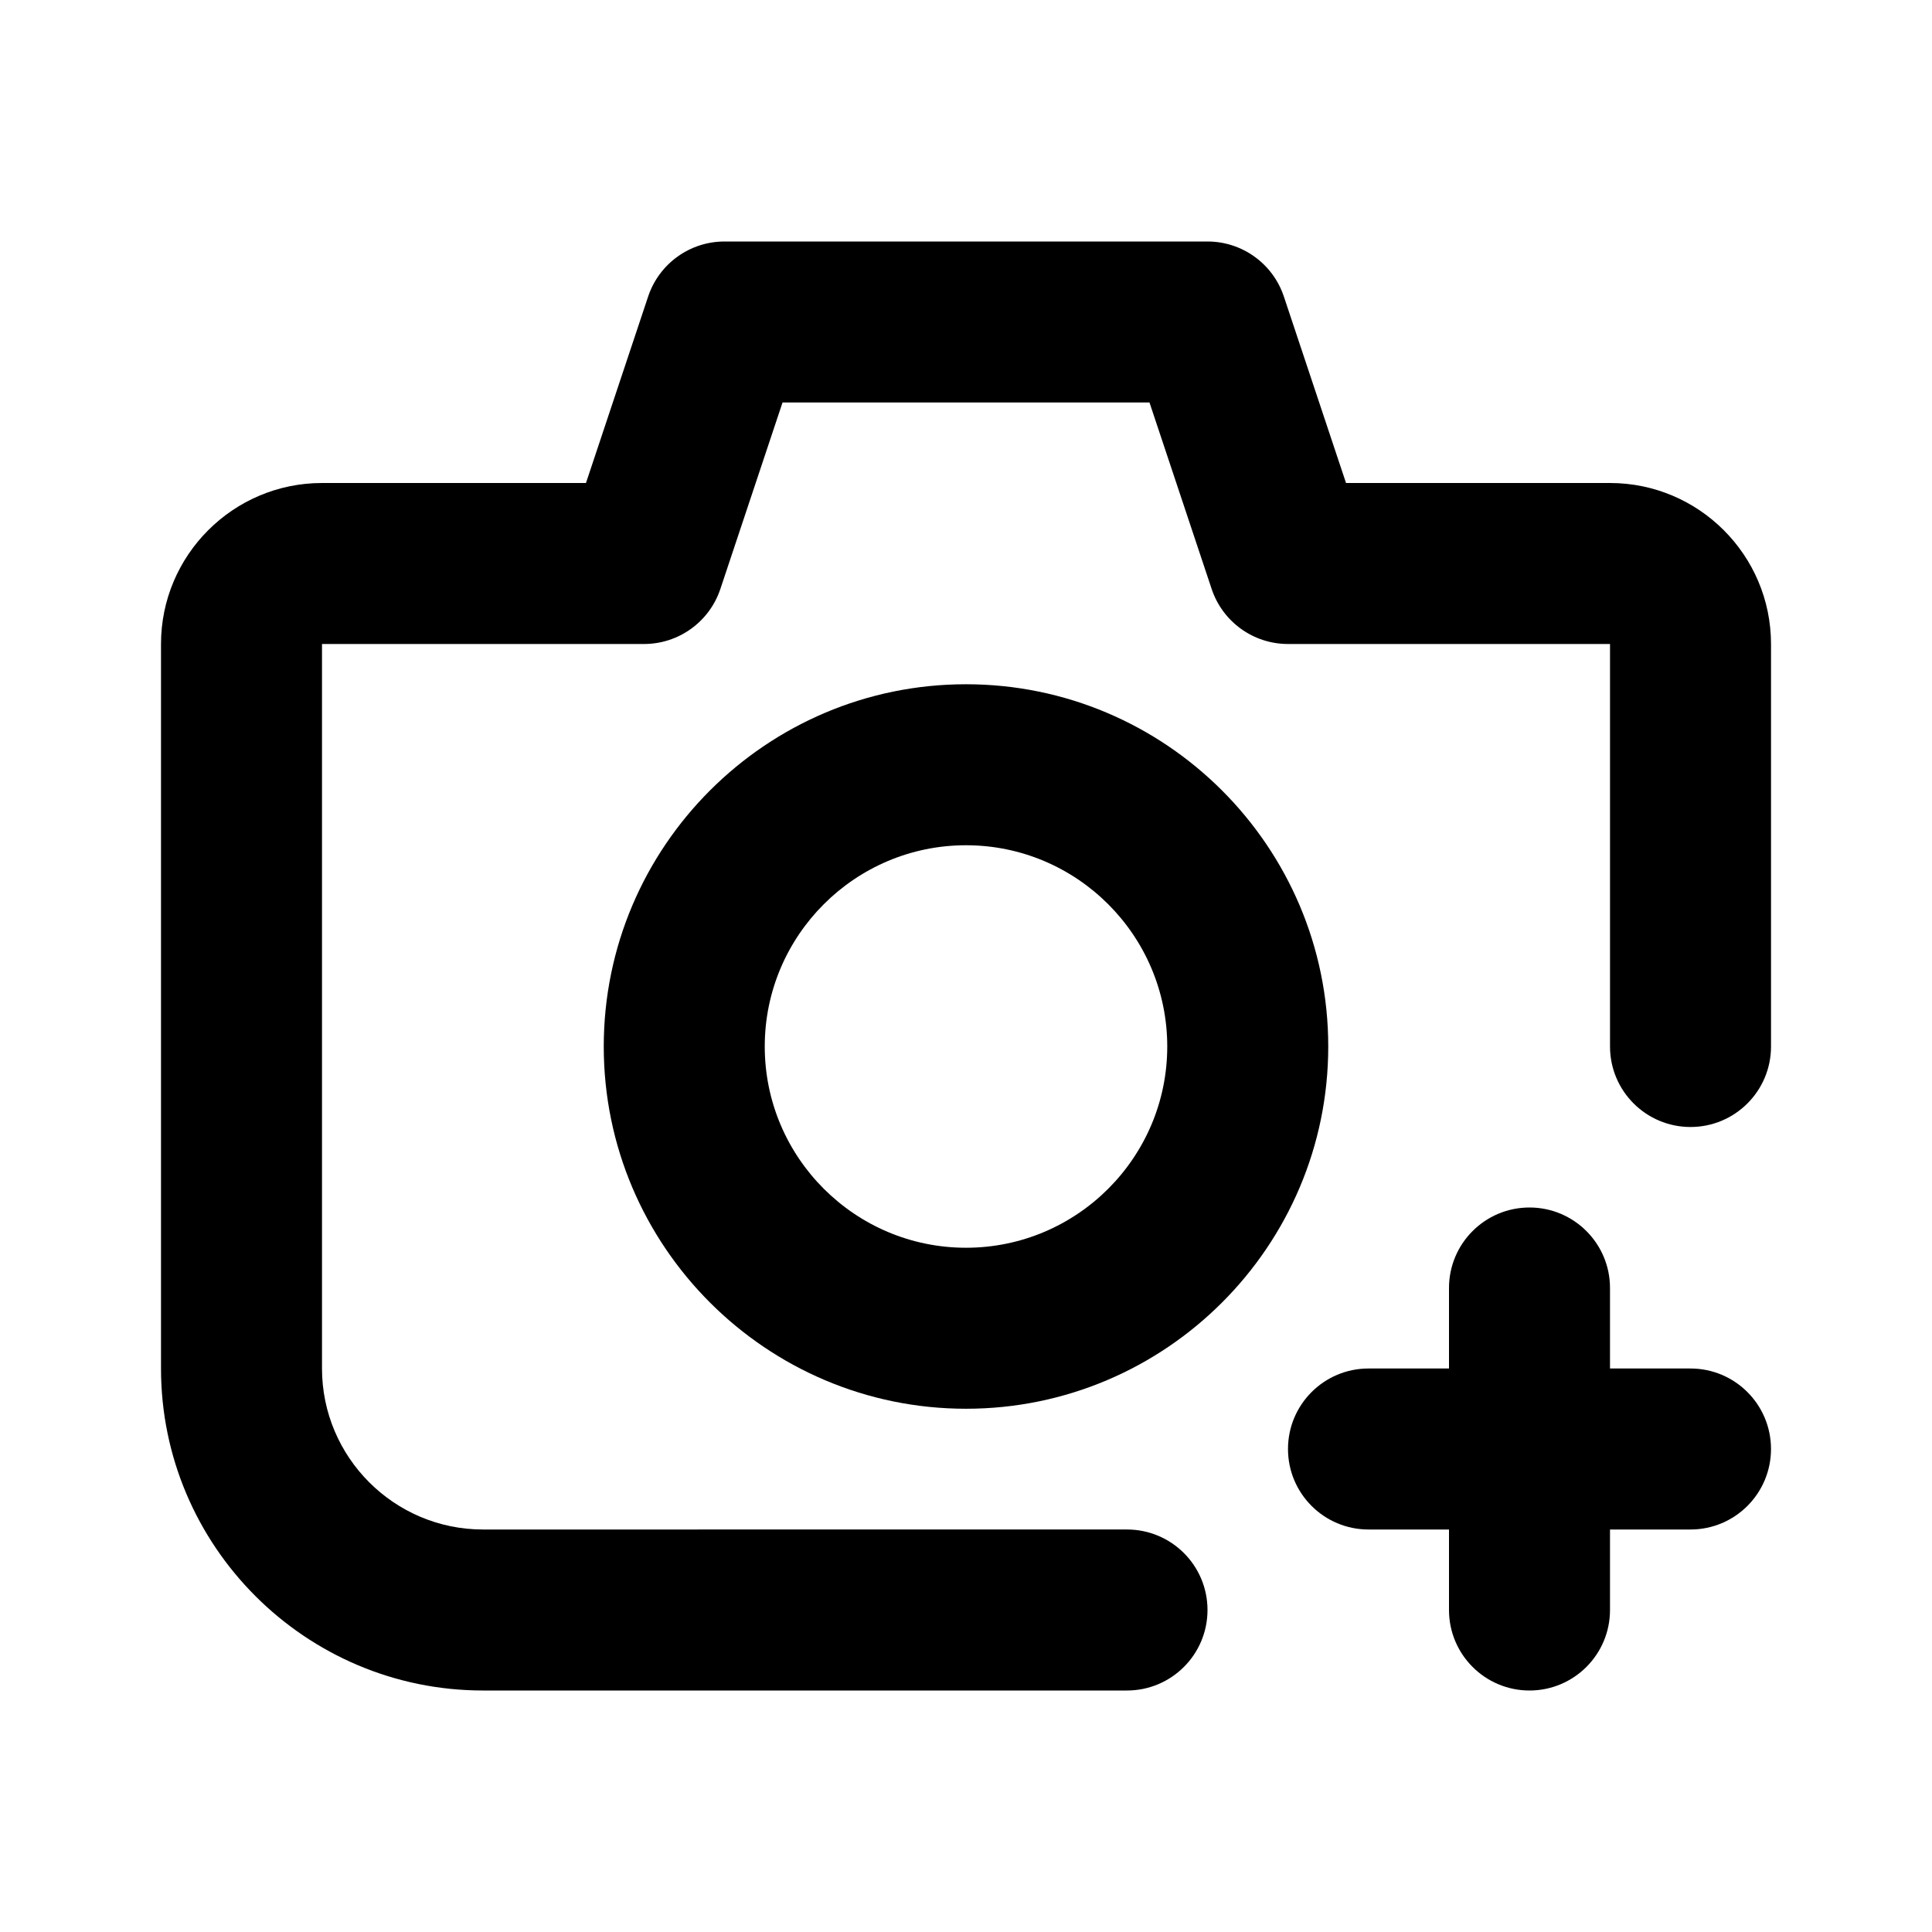 <?xml version="1.0" encoding="utf-8"?>
<!-- Generator: Adobe Illustrator 28.0.0, SVG Export Plug-In . SVG Version: 6.00 Build 0)  -->
<svg version="1.1" id="Layer_1" xmlns="http://www.w3.org/2000/svg" xmlns:xlink="http://www.w3.org/1999/xlink" x="0px" y="0px"
	 width="1440px" height="1440px" viewBox="0 0 144 144" style="enable-background:new 0 0 144 144;" xml:space="preserve">
<style type="text/css">
	.st0{fill:#FFFFFF;}
	.st1{fill:#FCEE21;}
	.st2{stroke:#000000;stroke-width:12;stroke-miterlimit:10;}
	.st3{fill:none;stroke:#FFFFFF;stroke-width:12;stroke-linecap:round;stroke-miterlimit:10;}
	.st4{fill:none;stroke:#000000;stroke-width:12;stroke-linecap:round;stroke-miterlimit:10;}
	.st5{fill:none;stroke:#000000;stroke-width:12;stroke-miterlimit:10;}
	.st6{fill:none;stroke:#000000;stroke-width:12;stroke-linecap:round;stroke-linejoin:round;stroke-miterlimit:10;}
	.st7{fill:none;stroke:#FFFFFF;stroke-width:12;stroke-linecap:round;stroke-linejoin:round;stroke-miterlimit:10;}
	.st8{stroke:#000000;stroke-width:12;stroke-linecap:round;stroke-linejoin:round;stroke-miterlimit:10;}
</style>
<rect y="0" class="st0" width="144" height="144"/>
<g>
	<path d="M120,36h-19.675l-4.633-13.897c-0.816-2.45-3.109-4.103-5.692-4.103
		H54c-2.583,0-4.875,1.652-5.692,4.103l-4.633,13.897h-19.675
		c-6.617,0-12,5.383-12,12v54c0,13.233,10.767,24,24,24h48
		c3.314,0,6-2.686,6-6s-2.686-6-6-6H36c-6.617,0-12-5.383-12-12V48h24
		c2.583,0,4.875-1.652,5.692-4.103l4.633-13.897h27.351l4.633,13.897
		c0.816,2.45,3.109,4.103,5.692,4.103h24v30c0,3.314,2.686,6,6,6s6-2.686,6-6
		V48C132,41.383,126.617,36,120,36z"/>
	<path d="M72,51c-14.888,0-27,12.112-27,27s12.112,27,27,27
		s27-12.112,27-27S86.888,51,72,51z M72,93
		c-8.271,0-15-6.729-15-15s6.729-15,15-15s15,6.729,15,15
		S80.271,93,72,93z"/>
	<path d="M126,102h-6v-6c0-3.313-2.687-6-6-6s-6,2.687-6,6v6h-6c-3.313,0-6,2.687-6,6
		s2.687,6,6,6h6v6c0,3.313,2.687,6,6,6s6-2.687,6-6v-6h6c3.313,0,6-2.687,6-6
		S129.314,102,126,102z"/>
</g>
</svg>
